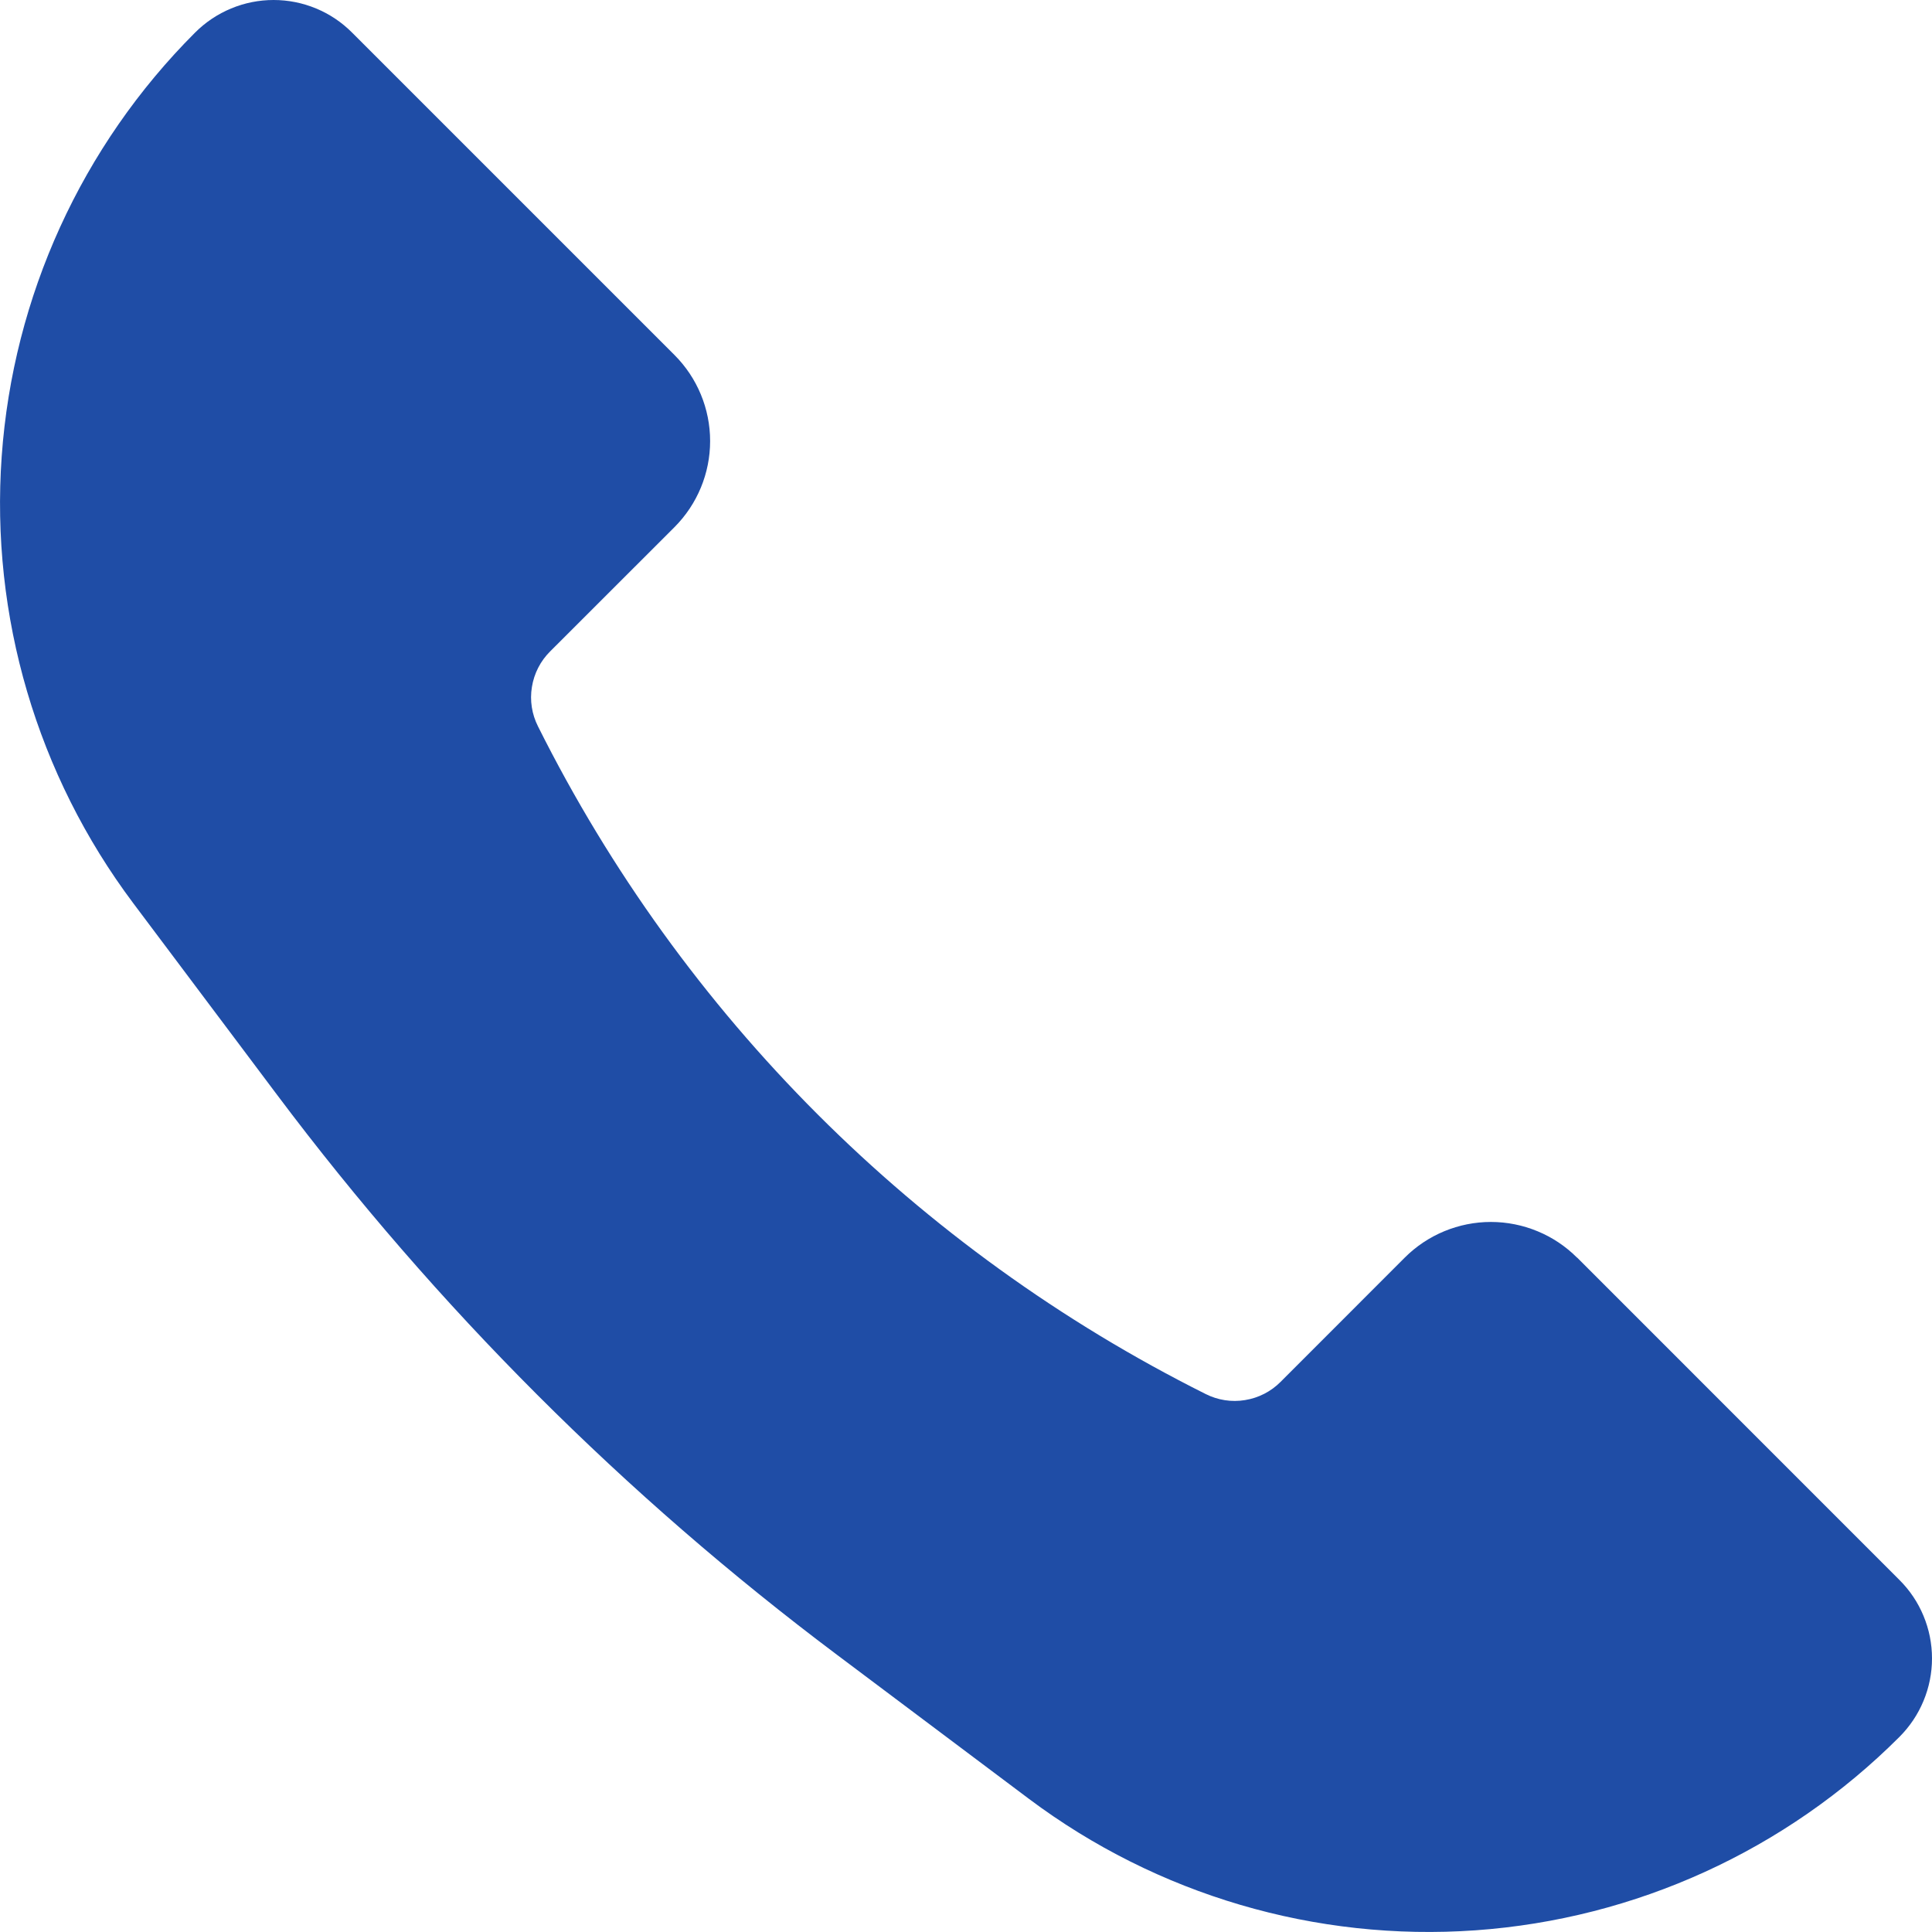 <?xml version="1.0" encoding="UTF-8"?> <svg xmlns="http://www.w3.org/2000/svg" width="25" height="25" viewBox="0 0 25 25" fill="none"><rect width="25" height="25" fill="white"></rect><path d="M20.407 16.272L24.578 20.444C24.712 20.577 24.818 20.735 24.89 20.909C24.963 21.084 25 21.271 25 21.46C25 21.648 24.963 21.835 24.89 22.01C24.818 22.184 24.712 22.342 24.578 22.476C23.111 23.943 21.164 24.831 19.095 24.978C17.026 25.125 14.973 24.521 13.313 23.276L10.832 21.414C8.086 19.354 5.646 16.914 3.586 14.168L1.724 11.687C0.479 10.027 -0.125 7.974 0.022 5.905C0.169 3.836 1.057 1.889 2.524 0.422C2.658 0.288 2.816 0.182 2.99 0.11C3.165 0.037 3.352 0 3.54 0C3.729 0 3.916 0.037 4.091 0.11C4.265 0.182 4.423 0.288 4.556 0.422L8.728 4.594C9.023 4.889 9.189 5.29 9.189 5.707C9.189 6.125 9.023 6.525 8.728 6.821L7.119 8.429C6.994 8.553 6.911 8.714 6.883 8.889C6.854 9.063 6.882 9.242 6.962 9.4C8.831 13.138 11.862 16.169 15.6 18.038C15.758 18.118 15.937 18.146 16.111 18.117C16.286 18.089 16.447 18.006 16.571 17.881L18.177 16.274C18.324 16.127 18.498 16.011 18.689 15.932C18.88 15.853 19.085 15.812 19.292 15.812C19.499 15.812 19.704 15.853 19.895 15.932C20.087 16.011 20.26 16.127 20.407 16.274V16.272Z" fill="#1F4DA6"></path></svg> 